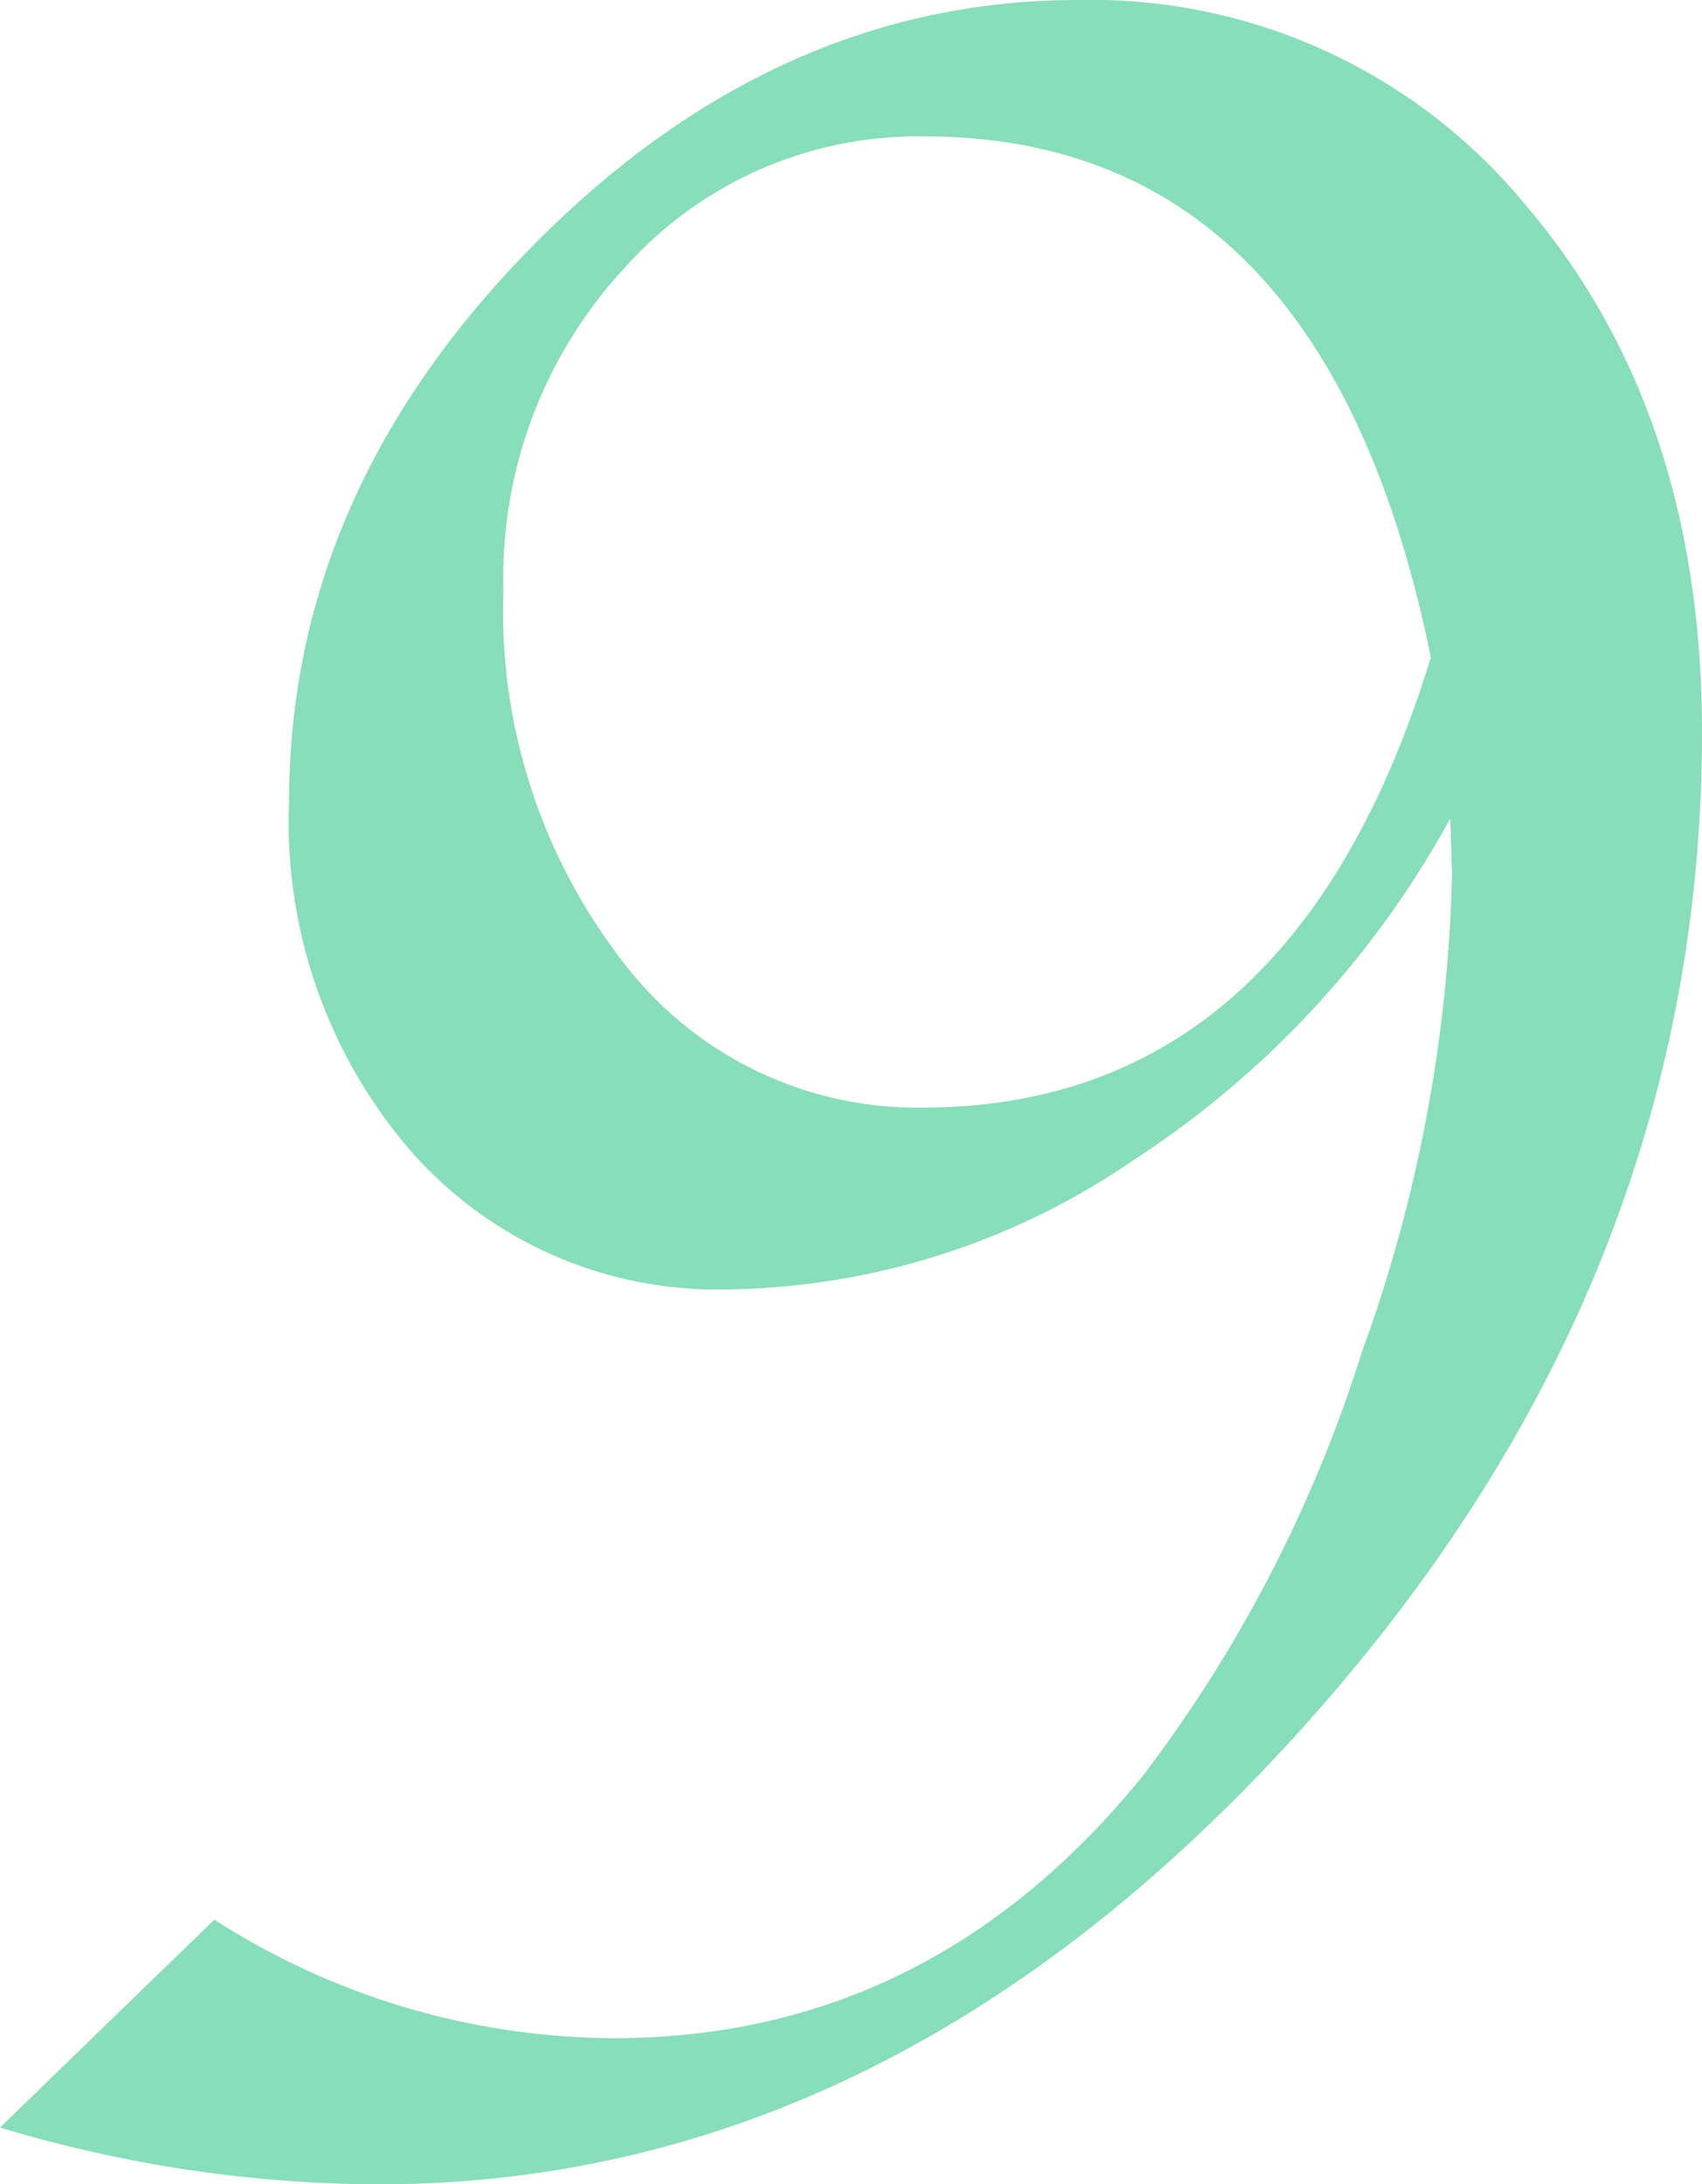 <svg xmlns="http://www.w3.org/2000/svg" width="52.707" height="67.644" viewBox="0 0 52.707 67.644"><path d="M17.074-22.783A29.453,29.453,0,0,1,7.292-12.221,22.716,22.716,0,0,1-5.256-8.2a12.629,12.629,0,0,1-9.807-4.225,15.571,15.571,0,0,1-3.822-10.863q0-9.556,7.519-17.2T5.557-48.13a17.409,17.409,0,0,1,13.881,6.387q5.432,6.387,5.432,16.295,0,17.25-12.624,31.106T-16.119,19.514a41.061,41.061,0,0,1-11.718-1.76l6.639-6.437A23.013,23.013,0,0,0-8.826,14.987q9.807,0,16.4-8.147a42.875,42.875,0,0,0,6.764-13.1,46.294,46.294,0,0,0,2.791-14.811Zm-.6-4.979Q13.2-43.906.78-43.906a12.158,12.158,0,0,0-9.254,4.049,14.094,14.094,0,0,0-3.772,9.983A17.718,17.718,0,0,0-8.575-18.382a11.453,11.453,0,0,0,9.3,4.552Q12.2-13.831,16.471-27.762Z" transform="translate(27.837 48.13)" fill="#8db"/></svg>